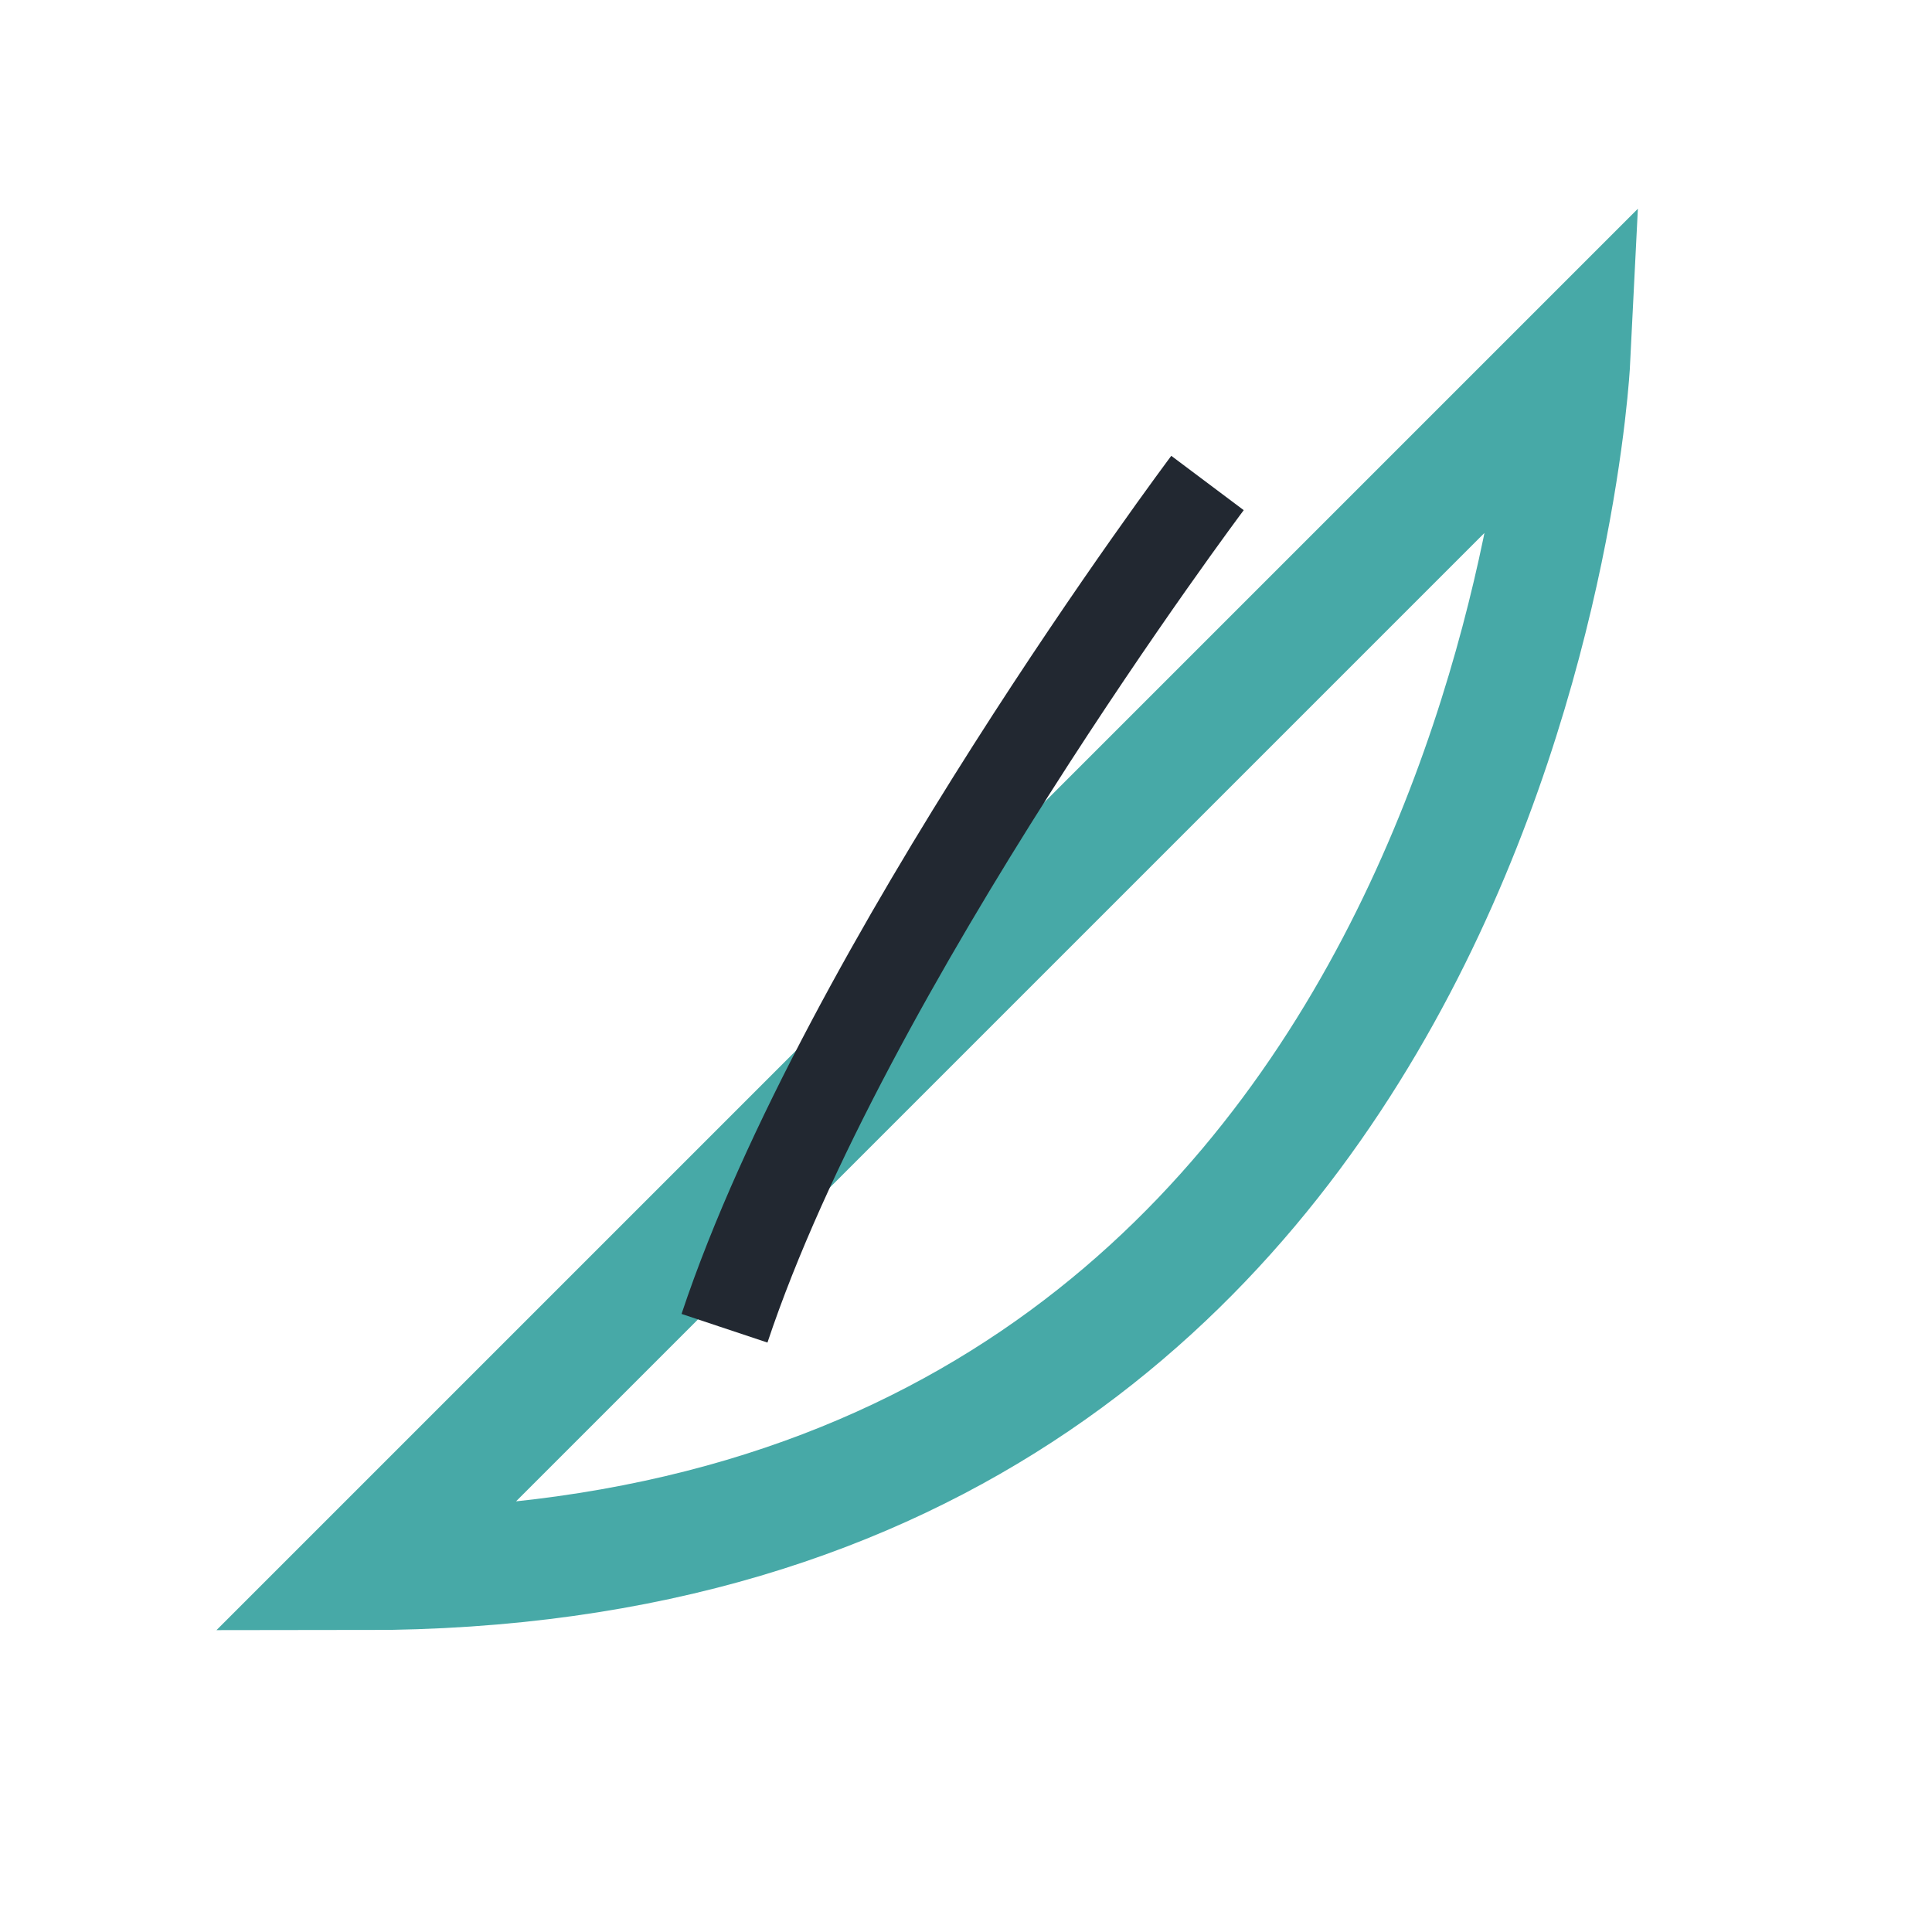 <?xml version="1.0" encoding="UTF-8"?>
<svg xmlns="http://www.w3.org/2000/svg" width="32" height="32" viewBox="0 0 32 32"><path d="M6 26c12-12 20-20 20-20S25 26 6 26z" fill="none" stroke="#47A9A7" stroke-width="2"/><path d="M12 22c2-6 8-14 8-14" stroke="#222831" stroke-width="1.5" fill="none"/></svg>